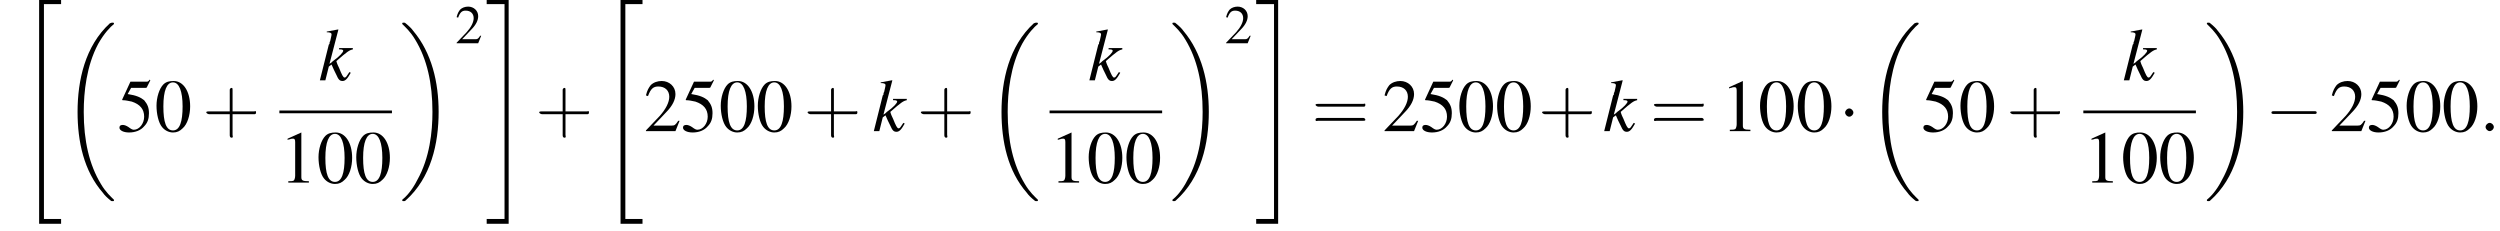 <?xml version='1.0' encoding='UTF-8'?>
<!---14.4-->
<svg height='33.6pt' version='1.1' viewBox='60.8 80.7 364.2 33.6' width='364.2pt' xmlns='http://www.w3.org/2000/svg' xmlns:xlink='http://www.w3.org/1999/xlink'>
<defs>
<path d='M7.6 25.5C7.6 25.5 7.6 25.5 7.6 25.4C7.2 25 6.4 24.3 5.7 23.1C4 20.3 3.2 16.8 3.2 12.6C3.2 9.7 3.6 5.9 5.3 2.7C6.2 1.1 7.1 0.2 7.6 -0.2C7.6 -0.3 7.6 -0.3 7.6 -0.3C7.6 -0.4 7.5 -0.4 7.4 -0.4S7.2 -0.4 7 -0.3C3.4 3 2.3 8 2.3 12.6C2.3 16.9 3.2 21.2 6 24.4C6.2 24.7 6.6 25.1 7.1 25.5C7.2 25.6 7.2 25.6 7.4 25.6S7.6 25.6 7.6 25.5Z' id='g1-18'/>
<path d='M5.7 12.6C5.7 8.3 4.7 4 2 0.8C1.8 0.5 1.4 0.1 0.9 -0.3C0.8 -0.4 0.8 -0.4 0.6 -0.4C0.5 -0.4 0.4 -0.4 0.4 -0.3C0.4 -0.3 0.4 -0.2 0.4 -0.2C0.8 0.2 1.6 0.9 2.3 2.1C4 4.9 4.8 8.4 4.8 12.6C4.8 15.5 4.4 19.3 2.6 22.5C1.8 24.1 0.9 25 0.4 25.4C0.4 25.5 0.4 25.5 0.4 25.5C0.4 25.6 0.5 25.6 0.6 25.6C0.8 25.6 0.8 25.6 0.9 25.5C4.6 22.2 5.7 17.2 5.7 12.6Z' id='g1-19'/>
<path d='M3 32.2H6.2V31.5H3.7V0.2H6.2V-0.4H3V32.2Z' id='g1-34'/>
<path d='M2.7 31.5H0.1V32.2H3.3V-0.4H0.1V0.2H2.7V31.5Z' id='g1-35'/>
<path d='M7.2 -2.5C7.3 -2.5 7.5 -2.5 7.5 -2.7S7.3 -2.9 7.2 -2.9H1.3C1.1 -2.9 0.9 -2.9 0.9 -2.7S1.1 -2.5 1.3 -2.5H7.2Z' id='g6-0'/>
<path d='M2.1 -2.7C2.1 -3 1.8 -3.3 1.5 -3.3S0.9 -3 0.9 -2.7S1.2 -2.1 1.5 -2.1S2.1 -2.4 2.1 -2.7Z' id='g6-1'/>
<path d='M3.2 -1.8H5.5C5.6 -1.8 5.7 -1.8 5.7 -2S5.6 -2.1 5.5 -2.1H3.2V-4.4C3.2 -4.5 3.2 -4.6 3.1 -4.6S2.9 -4.5 2.9 -4.4V-2.1H0.7C0.6 -2.1 0.4 -2.1 0.4 -2S0.6 -1.8 0.7 -1.8H2.9V0.4C2.9 0.5 2.9 0.7 3.1 0.7S3.2 0.5 3.2 0.4V-1.8Z' id='g17-43'/>
<path d='M5.5 -2.6C5.6 -2.6 5.7 -2.6 5.7 -2.8S5.6 -2.9 5.5 -2.9H0.7C0.6 -2.9 0.4 -2.9 0.4 -2.8S0.6 -2.6 0.7 -2.6H5.5ZM5.5 -1.1C5.6 -1.1 5.7 -1.1 5.7 -1.2S5.6 -1.4 5.5 -1.4H0.7C0.6 -1.4 0.4 -1.4 0.4 -1.2S0.6 -1.1 0.7 -1.1H5.5Z' id='g17-61'/>
<path d='M2.8 -7.3C2.2 -7.3 1.7 -7.2 1.3 -6.8C0.7 -6.2 0.3 -4.9 0.3 -3.7C0.3 -2.5 0.6 -1.2 1.1 -0.6C1.5 -0.1 2.1 0.2 2.7 0.2C3.3 0.2 3.7 0 4.1 -0.4C4.8 -1 5.2 -2.3 5.2 -3.6C5.2 -5.8 4.2 -7.3 2.8 -7.3ZM2.7 -7.1C3.6 -7.1 4.1 -5.8 4.1 -3.6S3.7 -0.1 2.7 -0.1S1.3 -1.3 1.3 -3.6C1.3 -5.9 1.8 -7.1 2.7 -7.1Z' id='g8-48'/>
<path d='M3.2 -7.3L1.2 -6.4V-6.2C1.3 -6.3 1.5 -6.3 1.5 -6.3C1.7 -6.4 1.9 -6.4 2 -6.4C2.2 -6.4 2.3 -6.3 2.3 -5.9V-1C2.3 -0.7 2.2 -0.4 2.1 -0.3C1.9 -0.2 1.7 -0.2 1.3 -0.2V0H4.3V-0.2C3.4 -0.2 3.2 -0.3 3.2 -0.8V-7.3L3.2 -7.3Z' id='g8-49'/>
<path d='M5.2 -1.5L5 -1.5C4.6 -0.9 4.5 -0.8 4 -0.8H1.4L3.2 -2.7C4.2 -3.7 4.6 -4.6 4.6 -5.4C4.6 -6.5 3.7 -7.3 2.6 -7.3C2 -7.3 1.4 -7.1 1 -6.7C0.7 -6.3 0.5 -6 0.3 -5.2L0.6 -5.1C1 -6.2 1.4 -6.5 2.1 -6.5C3.1 -6.5 3.7 -5.9 3.7 -5C3.7 -4.2 3.2 -3.2 2.3 -2.2L0.3 -0.1V0H4.6L5.2 -1.5Z' id='g8-50'/>
<path d='M2 -6.3H4.1C4.3 -6.3 4.3 -6.4 4.3 -6.4L4.8 -7.4L4.7 -7.5C4.5 -7.2 4.4 -7.2 4.2 -7.2H1.9L0.7 -4.6C0.7 -4.6 0.7 -4.6 0.7 -4.6C0.7 -4.5 0.7 -4.5 0.8 -4.5C1.2 -4.5 1.6 -4.4 2.1 -4.3C3.3 -3.9 3.9 -3.2 3.9 -2.1C3.9 -1.1 3.2 -0.2 2.4 -0.2C2.2 -0.2 2 -0.3 1.6 -0.6C1.3 -0.8 1 -0.9 0.8 -0.9C0.5 -0.9 0.3 -0.8 0.3 -0.5C0.3 -0.1 0.9 0.2 1.7 0.2C2.6 0.2 3.4 -0.1 3.9 -0.7C4.4 -1.2 4.6 -1.8 4.6 -2.6C4.6 -3.4 4.4 -3.9 3.9 -4.5C3.4 -4.9 2.8 -5.2 1.5 -5.4L2 -6.3Z' id='g8-53'/>
<path d='M4.5 -1.2L4.3 -0.9C4.1 -0.6 4 -0.4 3.8 -0.4C3.6 -0.4 3.4 -0.8 3 -1.8C2.9 -2 2.7 -2.4 2.6 -2.8C4.2 -4.2 4.5 -4.4 5 -4.5V-4.7H3V-4.5H3.2C3.5 -4.5 3.6 -4.4 3.6 -4.3C3.6 -4.1 3.1 -3.5 2.1 -2.8C1.9 -2.6 1.8 -2.5 1.6 -2.4L2.9 -7.4L2.8 -7.4C2.2 -7.3 1.8 -7.2 1.2 -7.1V-7C1.7 -7 1.9 -6.9 1.9 -6.7C1.9 -6.5 1.8 -6.2 1.7 -5.7C1.6 -5.6 1.6 -5.4 1.6 -5.3L1.5 -5.2L0.2 0H1L1.5 -2L1.9 -2.3C2.1 -1.8 2.4 -1.2 2.6 -0.8C2.9 -0.1 3.1 0.1 3.5 0.1C3.9 0.1 4.2 -0.2 4.7 -1.1L4.5 -1.2Z' id='g13-107'/>
<path d='M2.1 -0.6C2.1 -0.9 1.8 -1.2 1.5 -1.2S0.9 -0.9 0.9 -0.6S1.2 0 1.5 0S2.1 -0.3 2.1 -0.6Z' id='g12-58'/>
<use id='g16-50' transform='scale(0.731)' xlink:href='#g8-50'/>
<use id='g20-48' xlink:href='#g8-48'/>
<use id='g20-49' xlink:href='#g8-49'/>
<use id='g20-50' xlink:href='#g8-50'/>
<use id='g20-53' xlink:href='#g8-53'/>
<use id='g21-43' transform='scale(1.369)' xlink:href='#g17-43'/>
<use id='g21-61' transform='scale(1.369)' xlink:href='#g17-61'/>
</defs>
<g id='page1'>

<use x='63.5' xlink:href='#g1-34' y='81.1'/>
<use x='69.8' xlink:href='#g1-18' y='84.4'/>
<use x='77.9' xlink:href='#g20-53' y='99.8'/>
<use x='83.3' xlink:href='#g20-48' y='99.8'/>
<use x='90.3' xlink:href='#g21-43' y='99.8'/>
<use x='107.2' xlink:href='#g13-107' y='92.4'/>
<rect height='0.4' width='16.4' x='101.5' y='96.8'/>
<use x='101.5' xlink:href='#g20-49' y='107.3'/>
<use x='106.9' xlink:href='#g20-48' y='107.3'/>
<use x='112.4' xlink:href='#g20-48' y='107.3'/>
<use x='119' xlink:href='#g1-19' y='84.4'/>
<use x='127.1' xlink:href='#g16-50' y='87'/>
<use x='131.6' xlink:href='#g1-35' y='81.1'/>
<use x='138.8' xlink:href='#g21-43' y='99.8'/>
<use x='148.2' xlink:href='#g1-34' y='81.1'/>
<use x='154.6' xlink:href='#g20-50' y='99.8'/>
<use x='160' xlink:href='#g20-53' y='99.8'/>
<use x='165.5' xlink:href='#g20-48' y='99.8'/>
<use x='170.9' xlink:href='#g20-48' y='99.8'/>
<use x='177.9' xlink:href='#g21-43' y='99.8'/>
<use x='187.9' xlink:href='#g13-107' y='99.8'/>
<use x='194.4' xlink:href='#g21-43' y='99.8'/>
<use x='204.4' xlink:href='#g1-18' y='84.4'/>
<use x='219.3' xlink:href='#g13-107' y='92.4'/>
<rect height='0.4' width='16.4' x='213.7' y='96.8'/>
<use x='213.7' xlink:href='#g20-49' y='107.3'/>
<use x='219.1' xlink:href='#g20-48' y='107.3'/>
<use x='224.6' xlink:href='#g20-48' y='107.3'/>
<use x='231.2' xlink:href='#g1-19' y='84.4'/>
<use x='239.2' xlink:href='#g16-50' y='87'/>
<use x='243.7' xlink:href='#g1-35' y='81.1'/>
<use x='251.9' xlink:href='#g21-61' y='99.8'/>
<use x='262.2' xlink:href='#g20-50' y='99.8'/>
<use x='267.7' xlink:href='#g20-53' y='99.8'/>
<use x='273.1' xlink:href='#g20-48' y='99.8'/>
<use x='278.6' xlink:href='#g20-48' y='99.8'/>
<use x='284.9' xlink:href='#g21-43' y='99.8'/>
<use x='294.3' xlink:href='#g13-107' y='99.8'/>
<use x='301.2' xlink:href='#g21-61' y='99.8'/>
<use x='311.5' xlink:href='#g20-49' y='99.8'/>
<use x='316.9' xlink:href='#g20-48' y='99.8'/>
<use x='322.4' xlink:href='#g20-48' y='99.8'/>
<use x='328.7' xlink:href='#g6-1' y='99.8'/>
<use x='332.7' xlink:href='#g1-18' y='84.4'/>
<use x='340.7' xlink:href='#g20-53' y='99.8'/>
<use x='346.1' xlink:href='#g20-48' y='99.8'/>
<use x='353.1' xlink:href='#g21-43' y='99.8'/>
<use x='370' xlink:href='#g13-107' y='92.4'/>
<rect height='0.4' width='16.4' x='364.3' y='96.8'/>
<use x='364.3' xlink:href='#g20-49' y='107.3'/>
<use x='369.8' xlink:href='#g20-48' y='107.3'/>
<use x='375.2' xlink:href='#g20-48' y='107.3'/>
<use x='381.9' xlink:href='#g1-19' y='84.4'/>
<use x='390.8' xlink:href='#g6-0' y='99.8'/>
<use x='400.2' xlink:href='#g20-50' y='99.8'/>
<use x='405.6' xlink:href='#g20-53' y='99.8'/>
<use x='411.1' xlink:href='#g20-48' y='99.8'/>
<use x='416.5' xlink:href='#g20-48' y='99.8'/>
<use x='422' xlink:href='#g12-58' y='99.8'/>
</g>
</svg>